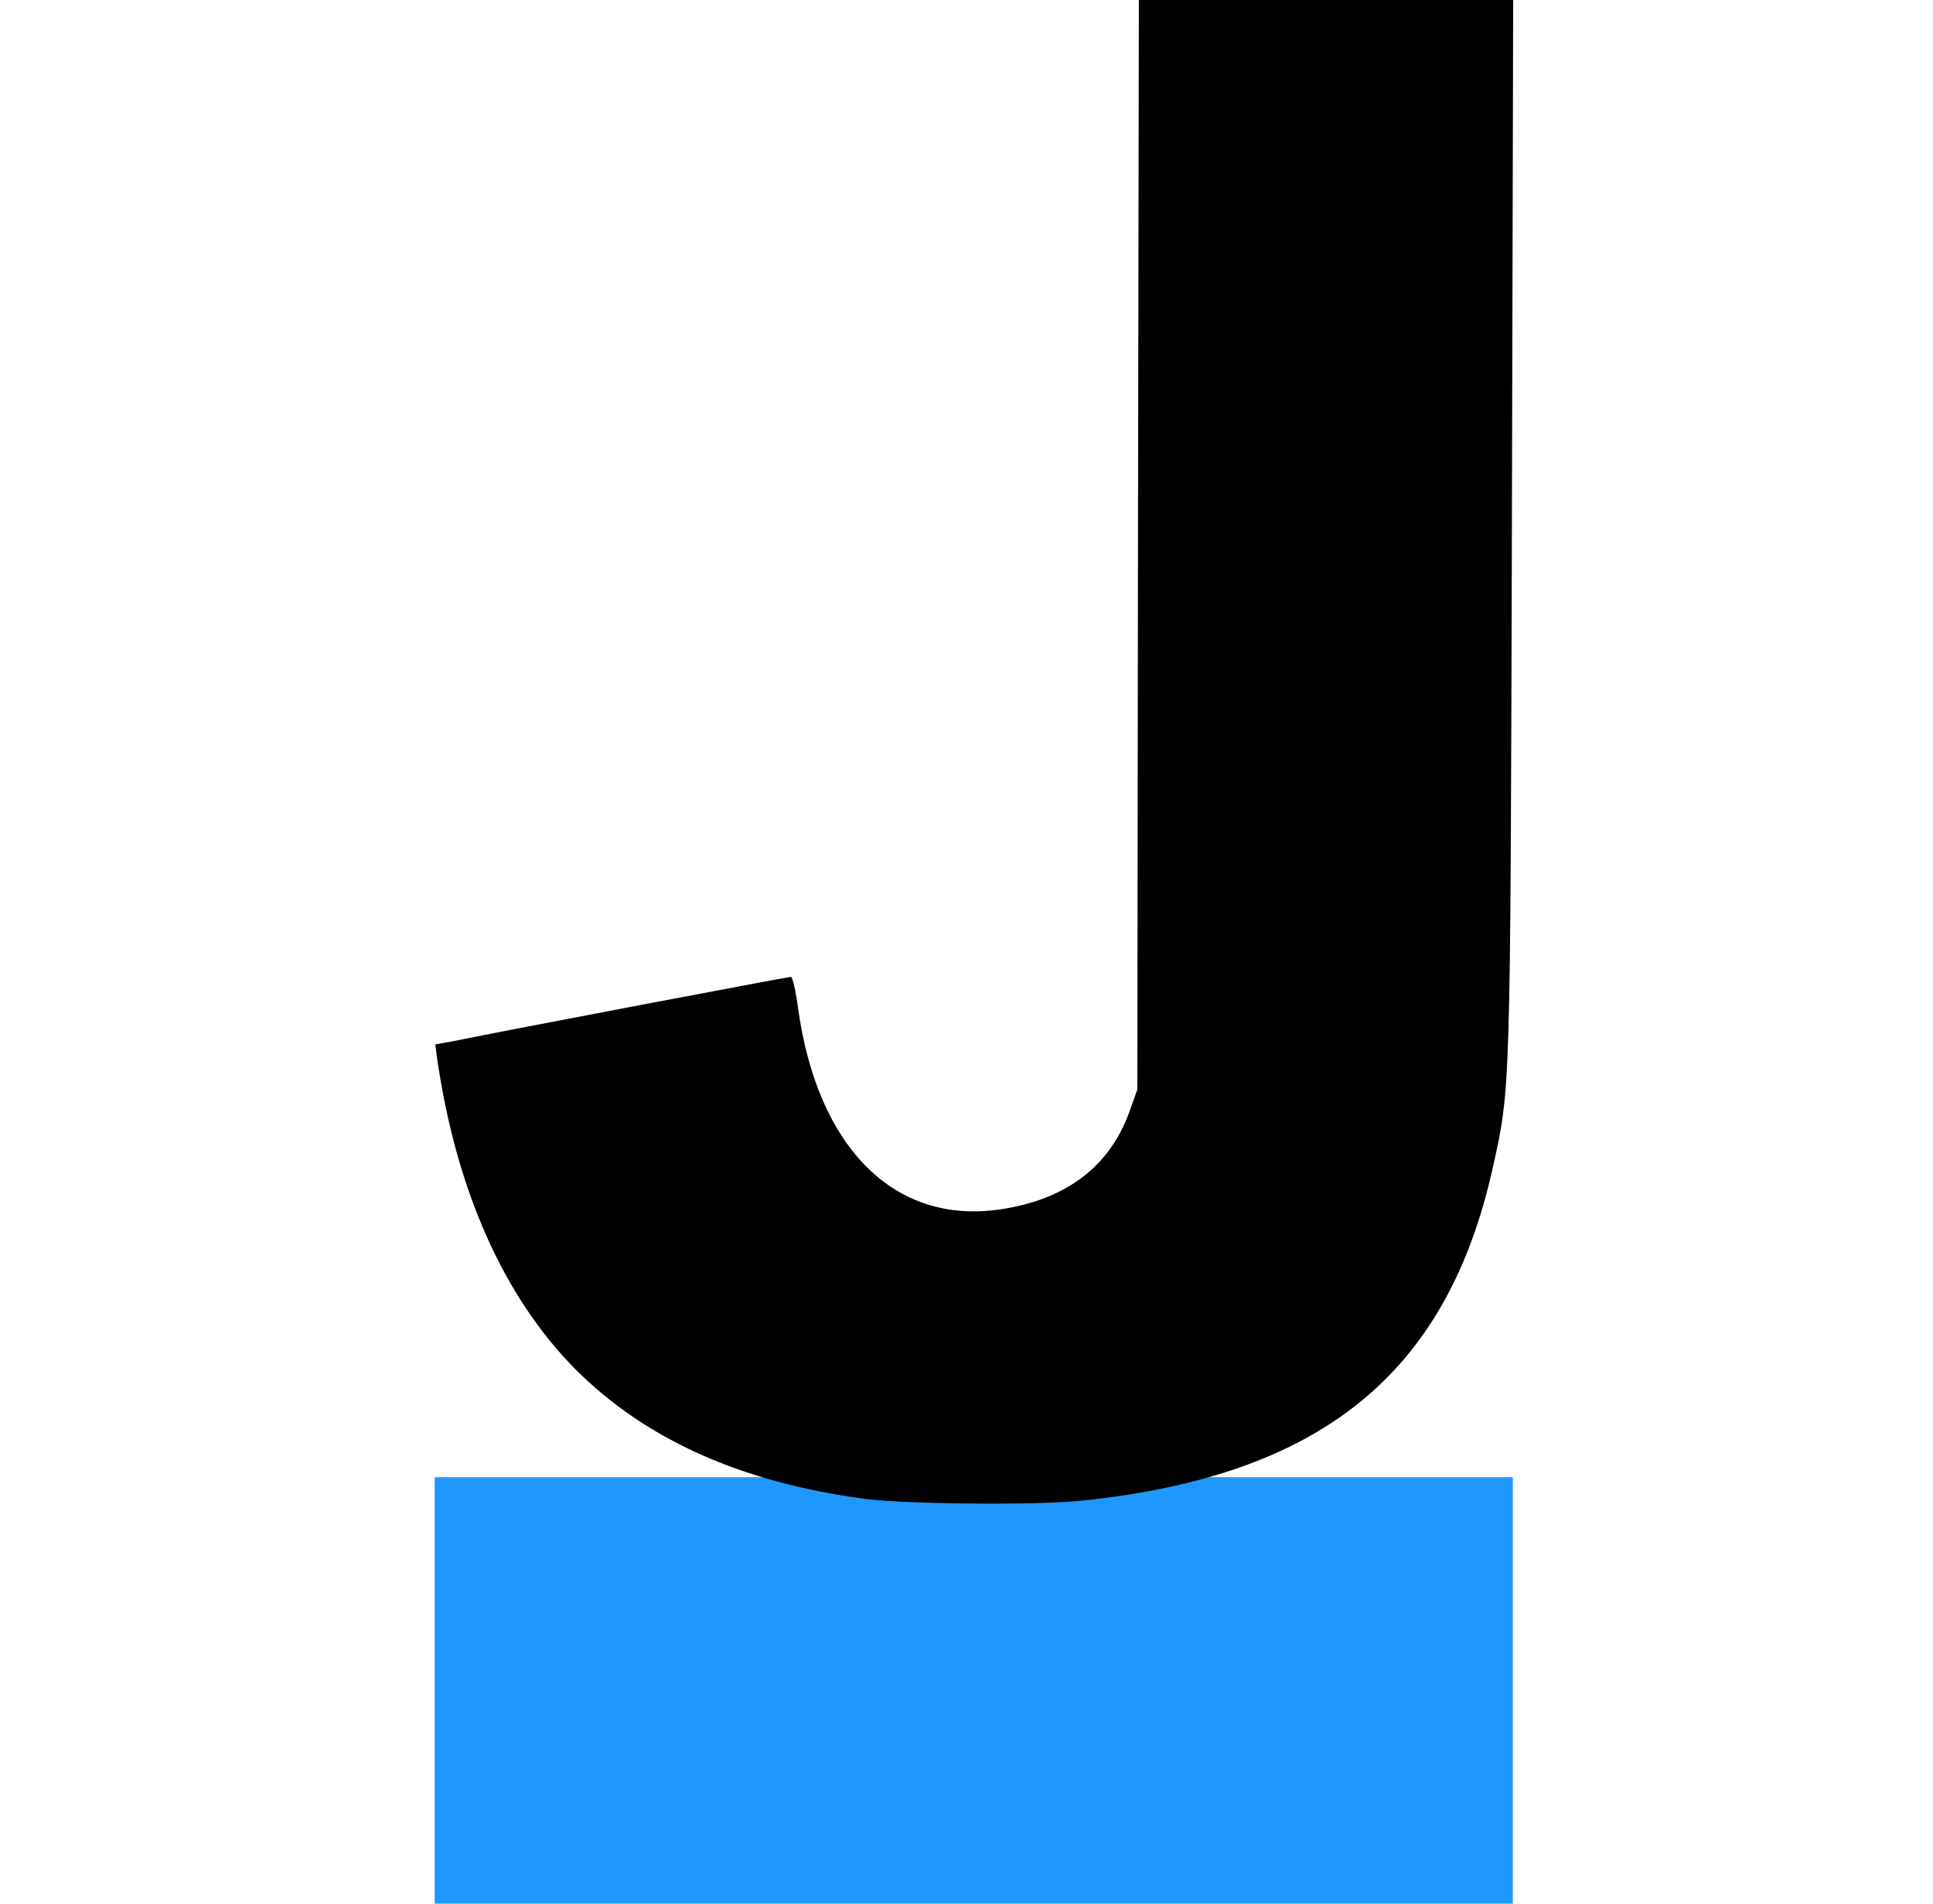 <svg viewBox="0 0 65 64" fill="none" xmlns="http://www.w3.org/2000/svg"><path d="M14.616 49.664h36.256V64H14.616V49.664Z" fill="#1E98FF"/><path d="M29.059 50.389c-4.139-.555-7.349-1.995-9.707-4.352-2.421-2.443-4.021-6.037-4.661-10.507l-.053-.416.587-.107c1.707-.352 11.275-2.165 11.371-2.165.053 0 .16.459.235 1.013.64 4.715 3.232 7.328 6.795 6.805 2.208-.32 3.691-1.44 4.352-3.285l.267-.747.021-18.315L38.296 0h12.587L50.84 17.749c-.053 19.136-.043 18.805-.651 21.547-1.547 6.901-5.771 10.325-13.824 11.157-1.525.16-5.952.117-7.307-.064Z" fill="#000"/></svg>